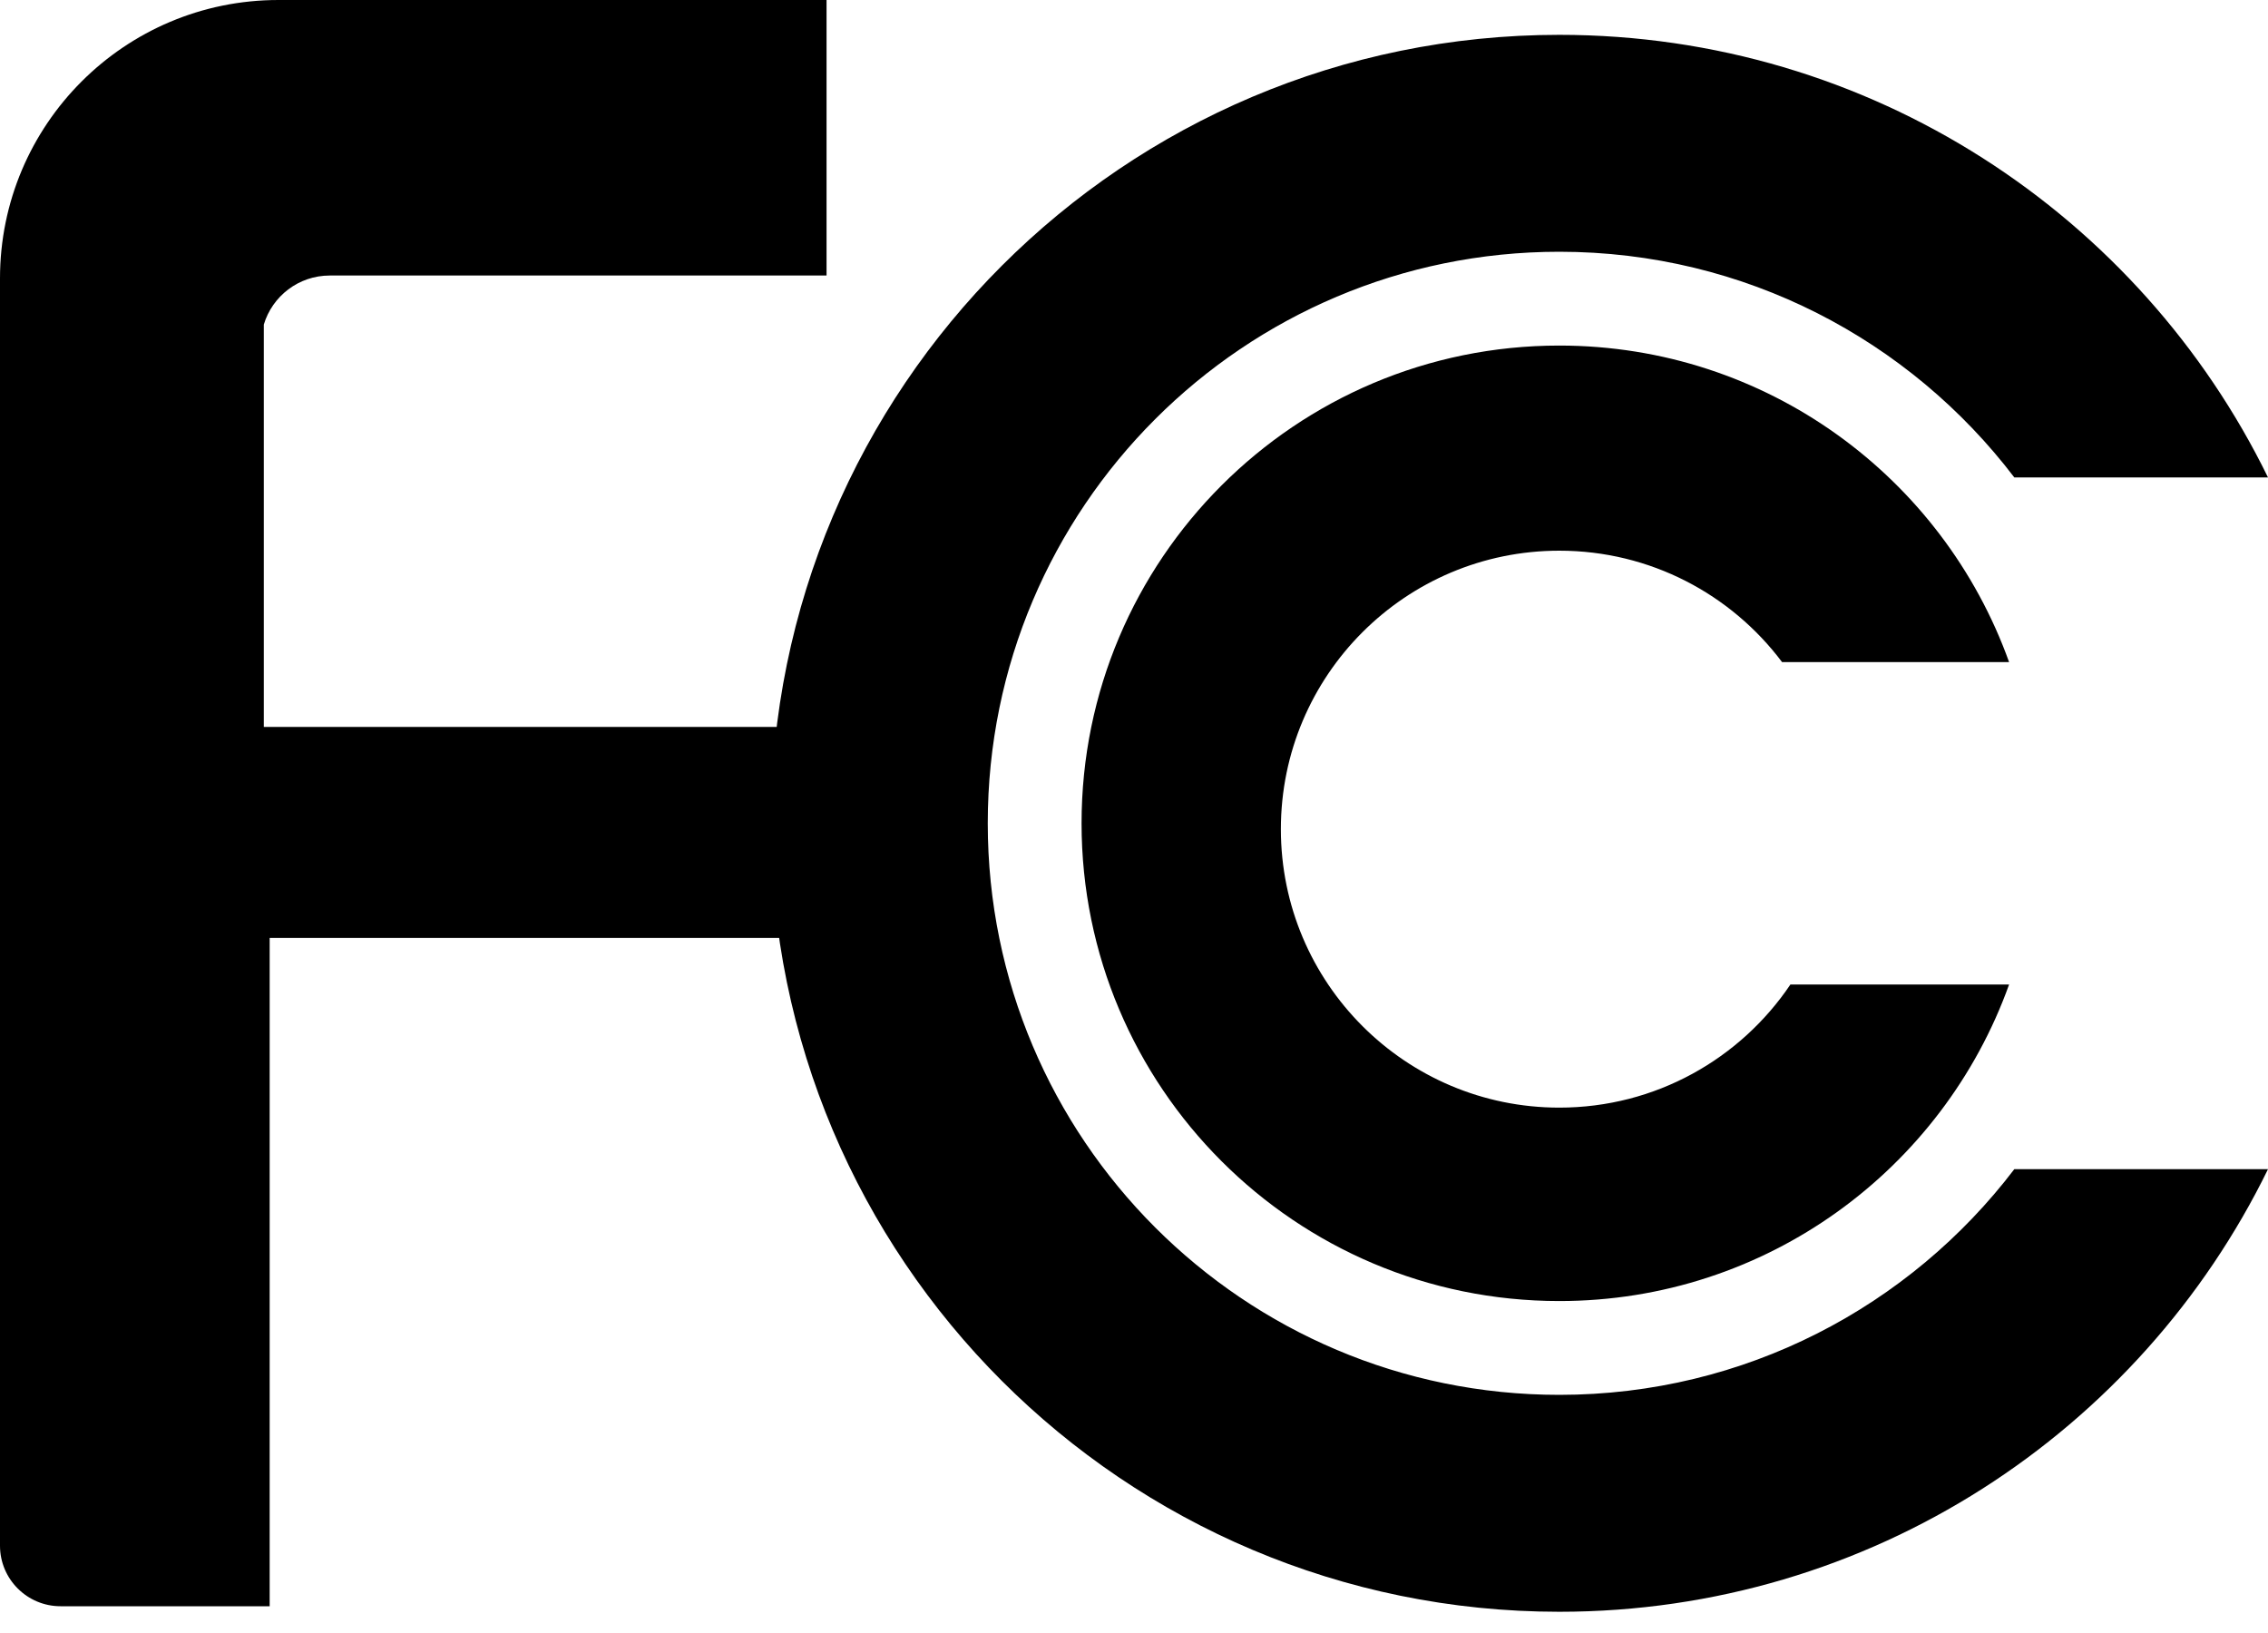<svg width="50" height="36" viewBox="0 0 50 36" fill="none" xmlns="http://www.w3.org/2000/svg">
<path d="M44.407 25.775C42.106 28.798 38.469 30.75 34.376 30.75C27.418 30.75 21.776 25.108 21.776 18.15C21.776 11.191 27.418 5.55 34.376 5.55C38.469 5.55 42.106 7.502 44.407 10.525H50C47.175 4.748 41.241 0.768 34.376 0.768C24.777 0.768 16.994 8.55 16.994 18.15C16.994 27.75 24.777 35.532 34.376 35.532C41.241 35.532 47.175 31.553 50 25.775H44.407V25.775Z" fill="black"/>
<path d="M39.471 21.704C38.368 23.341 36.499 24.418 34.376 24.418C30.986 24.418 28.238 21.669 28.238 18.279C28.238 14.889 30.986 12.14 34.376 12.14C36.385 12.14 38.167 13.105 39.287 14.596H44.292C42.834 10.528 38.946 7.618 34.376 7.618C28.559 7.618 23.844 12.333 23.844 18.15C23.844 23.967 28.559 28.682 34.376 28.682C38.946 28.682 42.834 25.772 44.292 21.704H39.471Z" fill="black"/>
<path d="M7.27 6.074H18.222V0H6.139C2.748 0 0 2.748 0 6.138V34.075C0 34.812 0.598 35.41 1.335 35.41H5.945V20.677H18.222V16.025H5.816V7.155C6.003 6.53 6.583 6.074 7.27 6.074Z" fill="black"/>
</svg>
